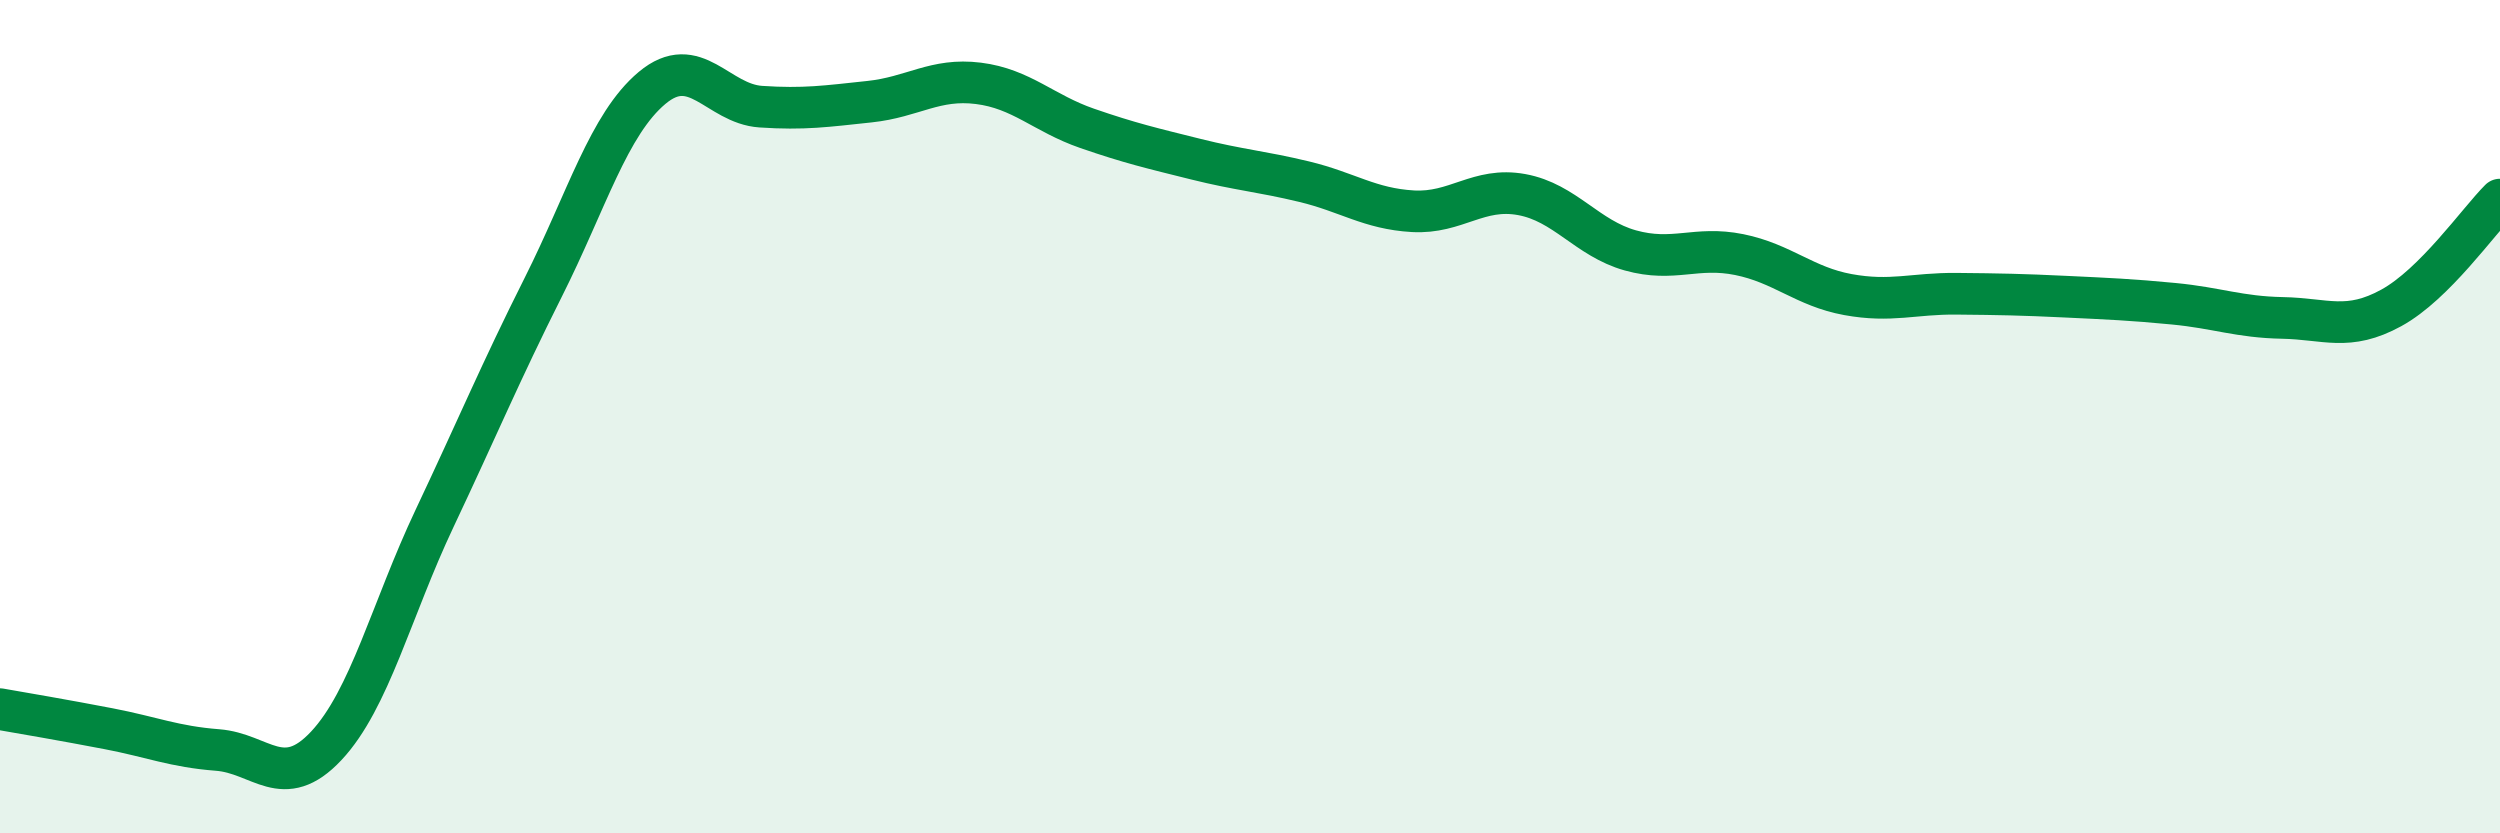 
    <svg width="60" height="20" viewBox="0 0 60 20" xmlns="http://www.w3.org/2000/svg">
      <path
        d="M 0,17.02 C 0.52,17.11 1.57,17.29 2.61,17.49 C 3.65,17.69 4.18,17.92 5.22,18 C 6.26,18.08 6.79,19.01 7.83,17.9 C 8.87,16.79 9.39,14.64 10.43,12.44 C 11.47,10.24 12,8.96 13.04,6.89 C 14.08,4.82 14.61,2.98 15.65,2.11 C 16.69,1.24 17.22,2.49 18.26,2.56 C 19.3,2.63 19.83,2.55 20.87,2.44 C 21.91,2.33 22.44,1.87 23.48,2 C 24.52,2.13 25.05,2.72 26.09,3.08 C 27.13,3.44 27.66,3.56 28.7,3.82 C 29.74,4.08 30.26,4.11 31.3,4.36 C 32.34,4.61 32.87,5.01 33.91,5.07 C 34.95,5.13 35.48,4.48 36.52,4.67 C 37.56,4.86 38.09,5.72 39.13,6.01 C 40.17,6.3 40.7,5.9 41.74,6.11 C 42.78,6.32 43.31,6.88 44.35,7.07 C 45.39,7.26 45.92,7.04 46.96,7.05 C 48,7.06 48.53,7.07 49.57,7.12 C 50.61,7.17 51.13,7.19 52.17,7.29 C 53.21,7.39 53.74,7.61 54.78,7.63 C 55.82,7.65 56.35,7.96 57.39,7.39 C 58.43,6.82 59.48,5.31 60,4.79L60 20L0 20Z"
        fill="#008740"
        opacity="0.1"
        stroke-linecap="round"
        stroke-linejoin="round"
      />
      <path
        d="M 0,17.02 C 0.52,17.11 1.57,17.29 2.61,17.49 C 3.65,17.69 4.18,17.92 5.22,18 C 6.26,18.08 6.79,19.01 7.83,17.9 C 8.87,16.79 9.39,14.64 10.43,12.44 C 11.47,10.24 12,8.96 13.04,6.89 C 14.08,4.82 14.61,2.98 15.65,2.11 C 16.69,1.24 17.22,2.49 18.26,2.56 C 19.3,2.63 19.83,2.55 20.87,2.44 C 21.91,2.33 22.44,1.87 23.48,2 C 24.52,2.13 25.05,2.72 26.09,3.08 C 27.13,3.44 27.66,3.56 28.7,3.82 C 29.74,4.08 30.26,4.11 31.3,4.36 C 32.34,4.61 32.87,5.01 33.91,5.07 C 34.95,5.13 35.48,4.48 36.52,4.67 C 37.56,4.86 38.09,5.72 39.13,6.01 C 40.17,6.3 40.7,5.9 41.74,6.11 C 42.78,6.32 43.31,6.88 44.35,7.07 C 45.39,7.26 45.92,7.04 46.96,7.05 C 48,7.06 48.53,7.07 49.57,7.12 C 50.61,7.17 51.13,7.19 52.17,7.29 C 53.21,7.39 53.74,7.61 54.78,7.63 C 55.82,7.65 56.35,7.96 57.39,7.39 C 58.43,6.82 59.48,5.31 60,4.79"
        stroke="#008740"
        stroke-width="1"
        fill="none"
        stroke-linecap="round"
        stroke-linejoin="round"
      />
    </svg>
  